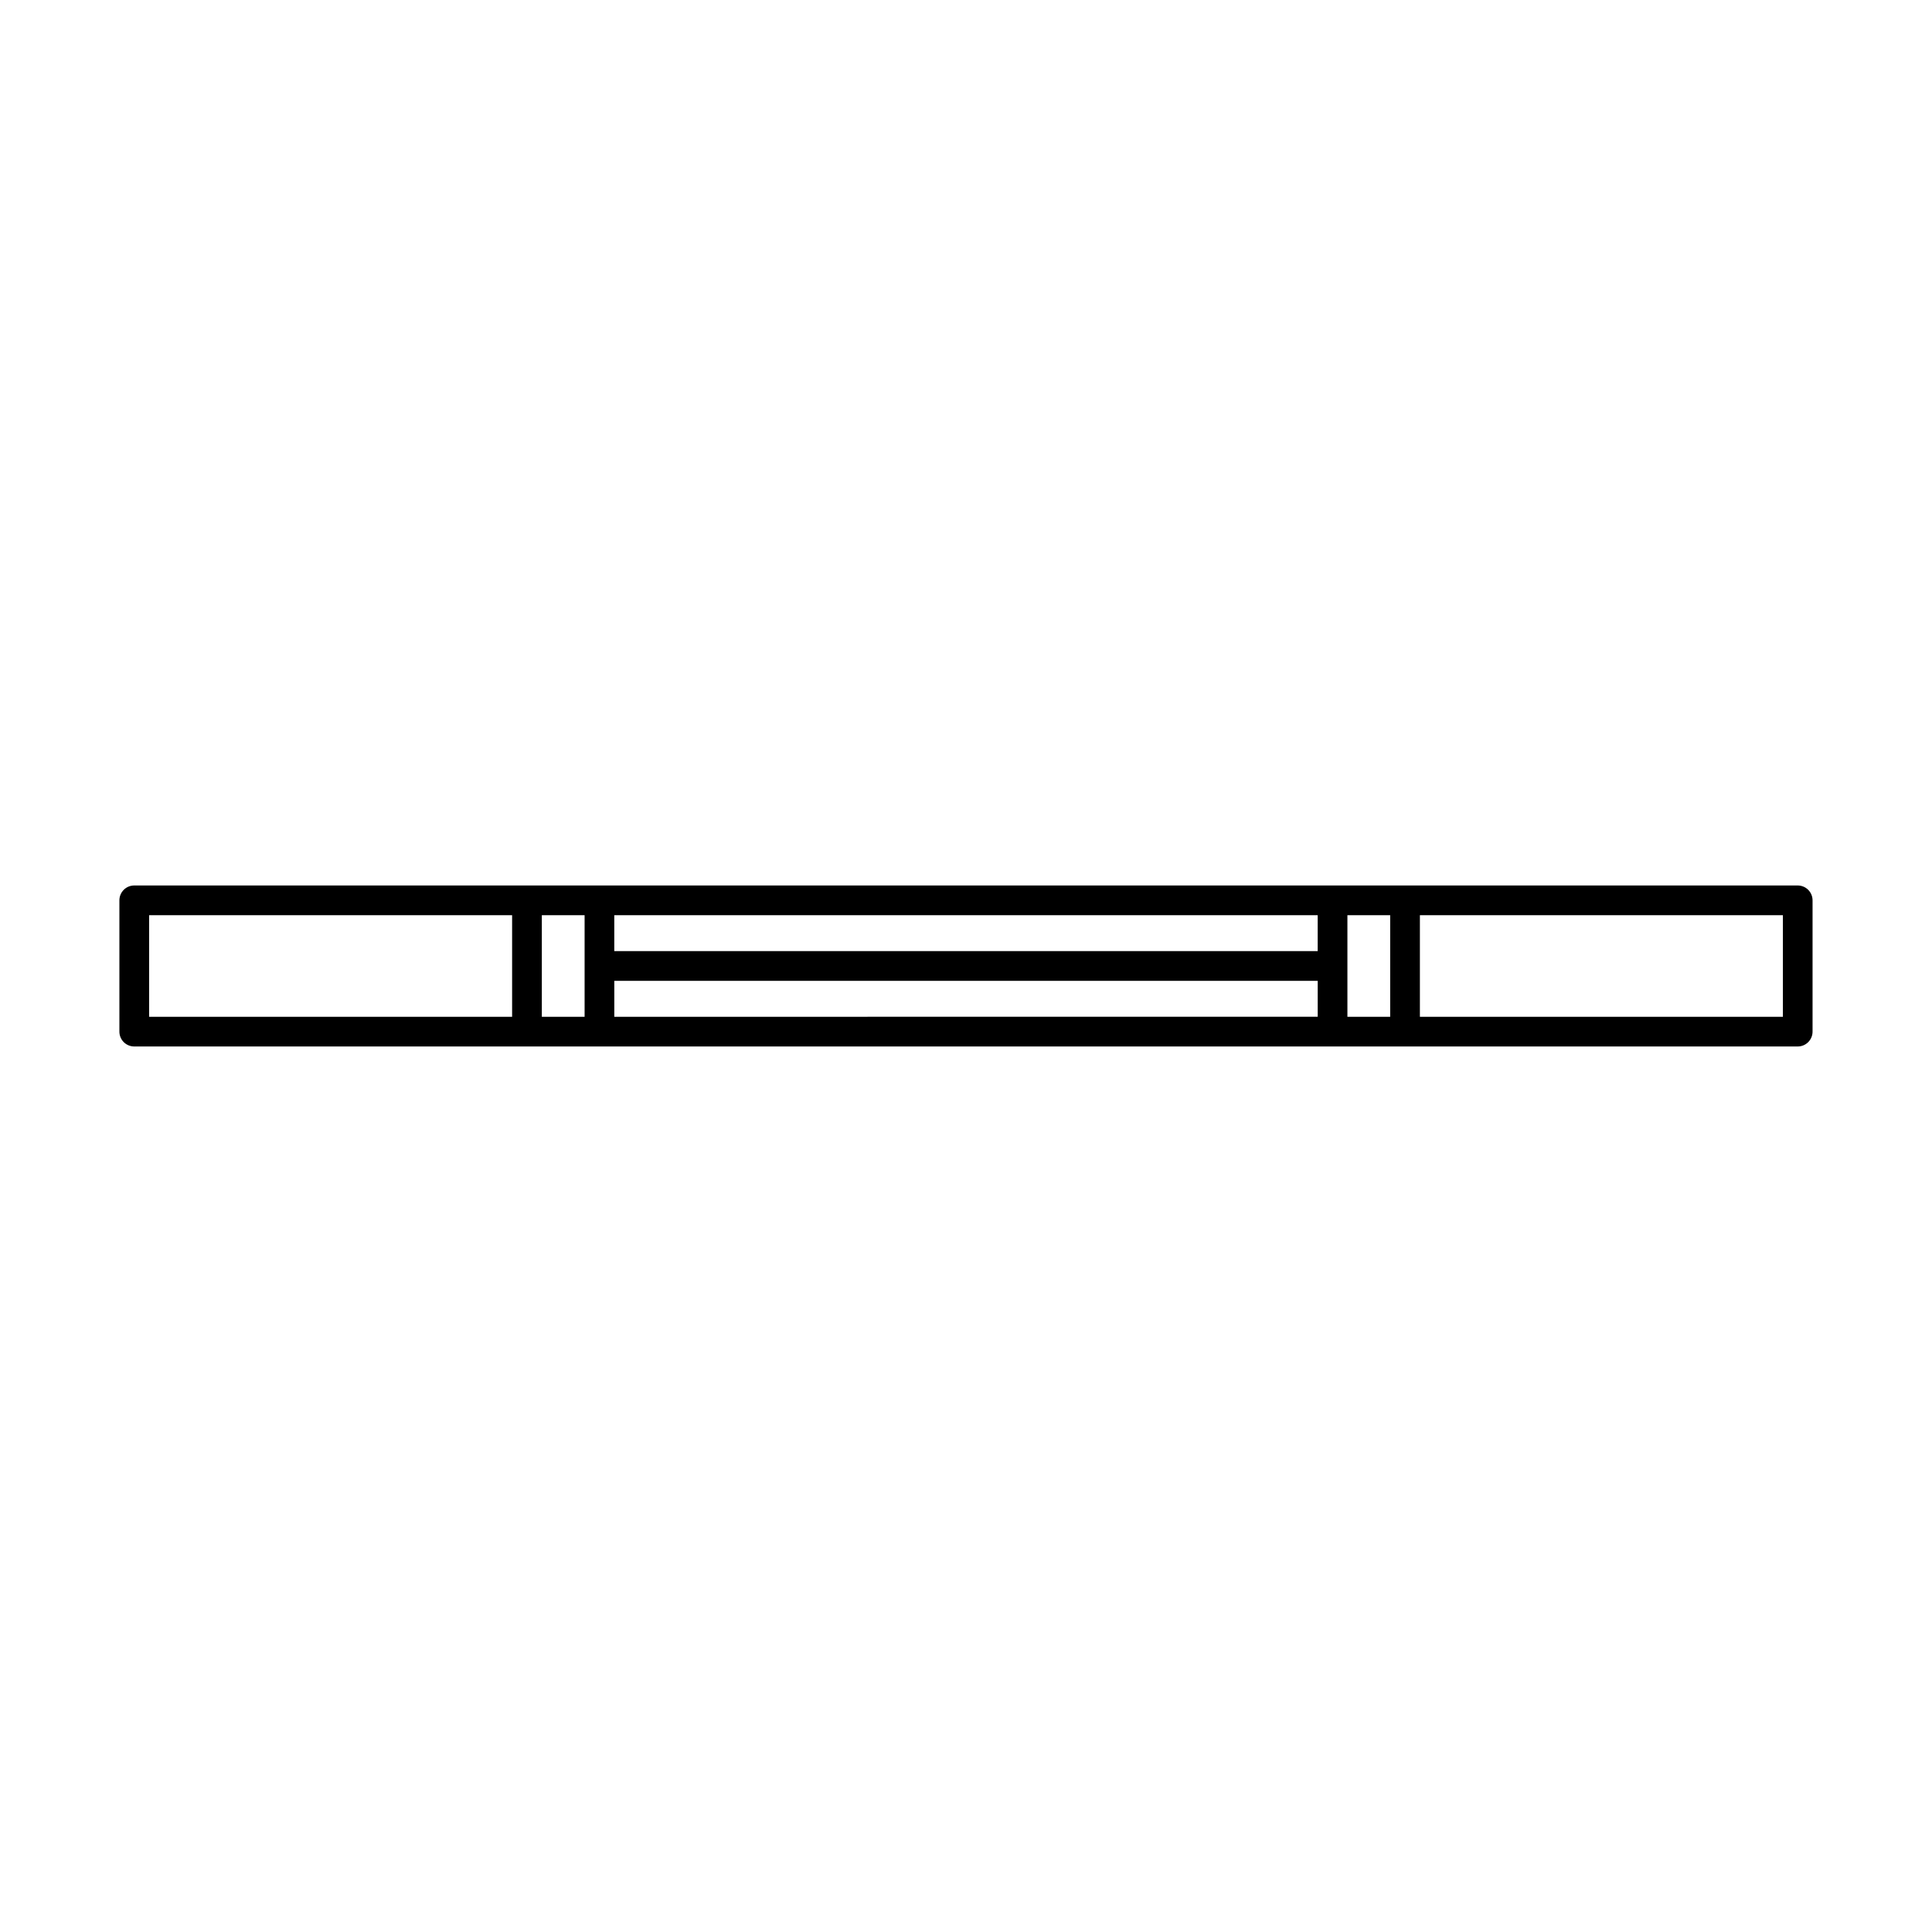 <?xml version="1.0" encoding="UTF-8"?>
<!-- Uploaded to: SVG Repo, www.svgrepo.com, Generator: SVG Repo Mixer Tools -->
<svg fill="#000000" width="800px" height="800px" version="1.1" viewBox="144 144 512 512" xmlns="http://www.w3.org/2000/svg">
 <path d="m620.41 378.66h-440.83c-2.176 0-3.938 1.762-3.938 3.938v34.793c0 1.047 0.414 2.047 1.152 2.785 0.738 0.738 1.742 1.152 2.785 1.152h440.83c1.047 0 2.047-0.414 2.785-1.152 0.738-0.738 1.152-1.738 1.152-2.785v-34.793c0-1.043-0.414-2.047-1.152-2.785-0.738-0.738-1.738-1.152-2.785-1.152zm-127.21 17.398h-186.41v-9.523h186.41zm-309.68-9.523h96.195v26.922h-96.195zm104.07 0h11.336v26.922h-11.336zm19.207 17.398 186.41-0.004v9.523l-186.41 0.004zm194.28-17.398h11.336v26.922h-11.336zm115.41 26.922h-96.199v-26.922h96.199z"/>
</svg>